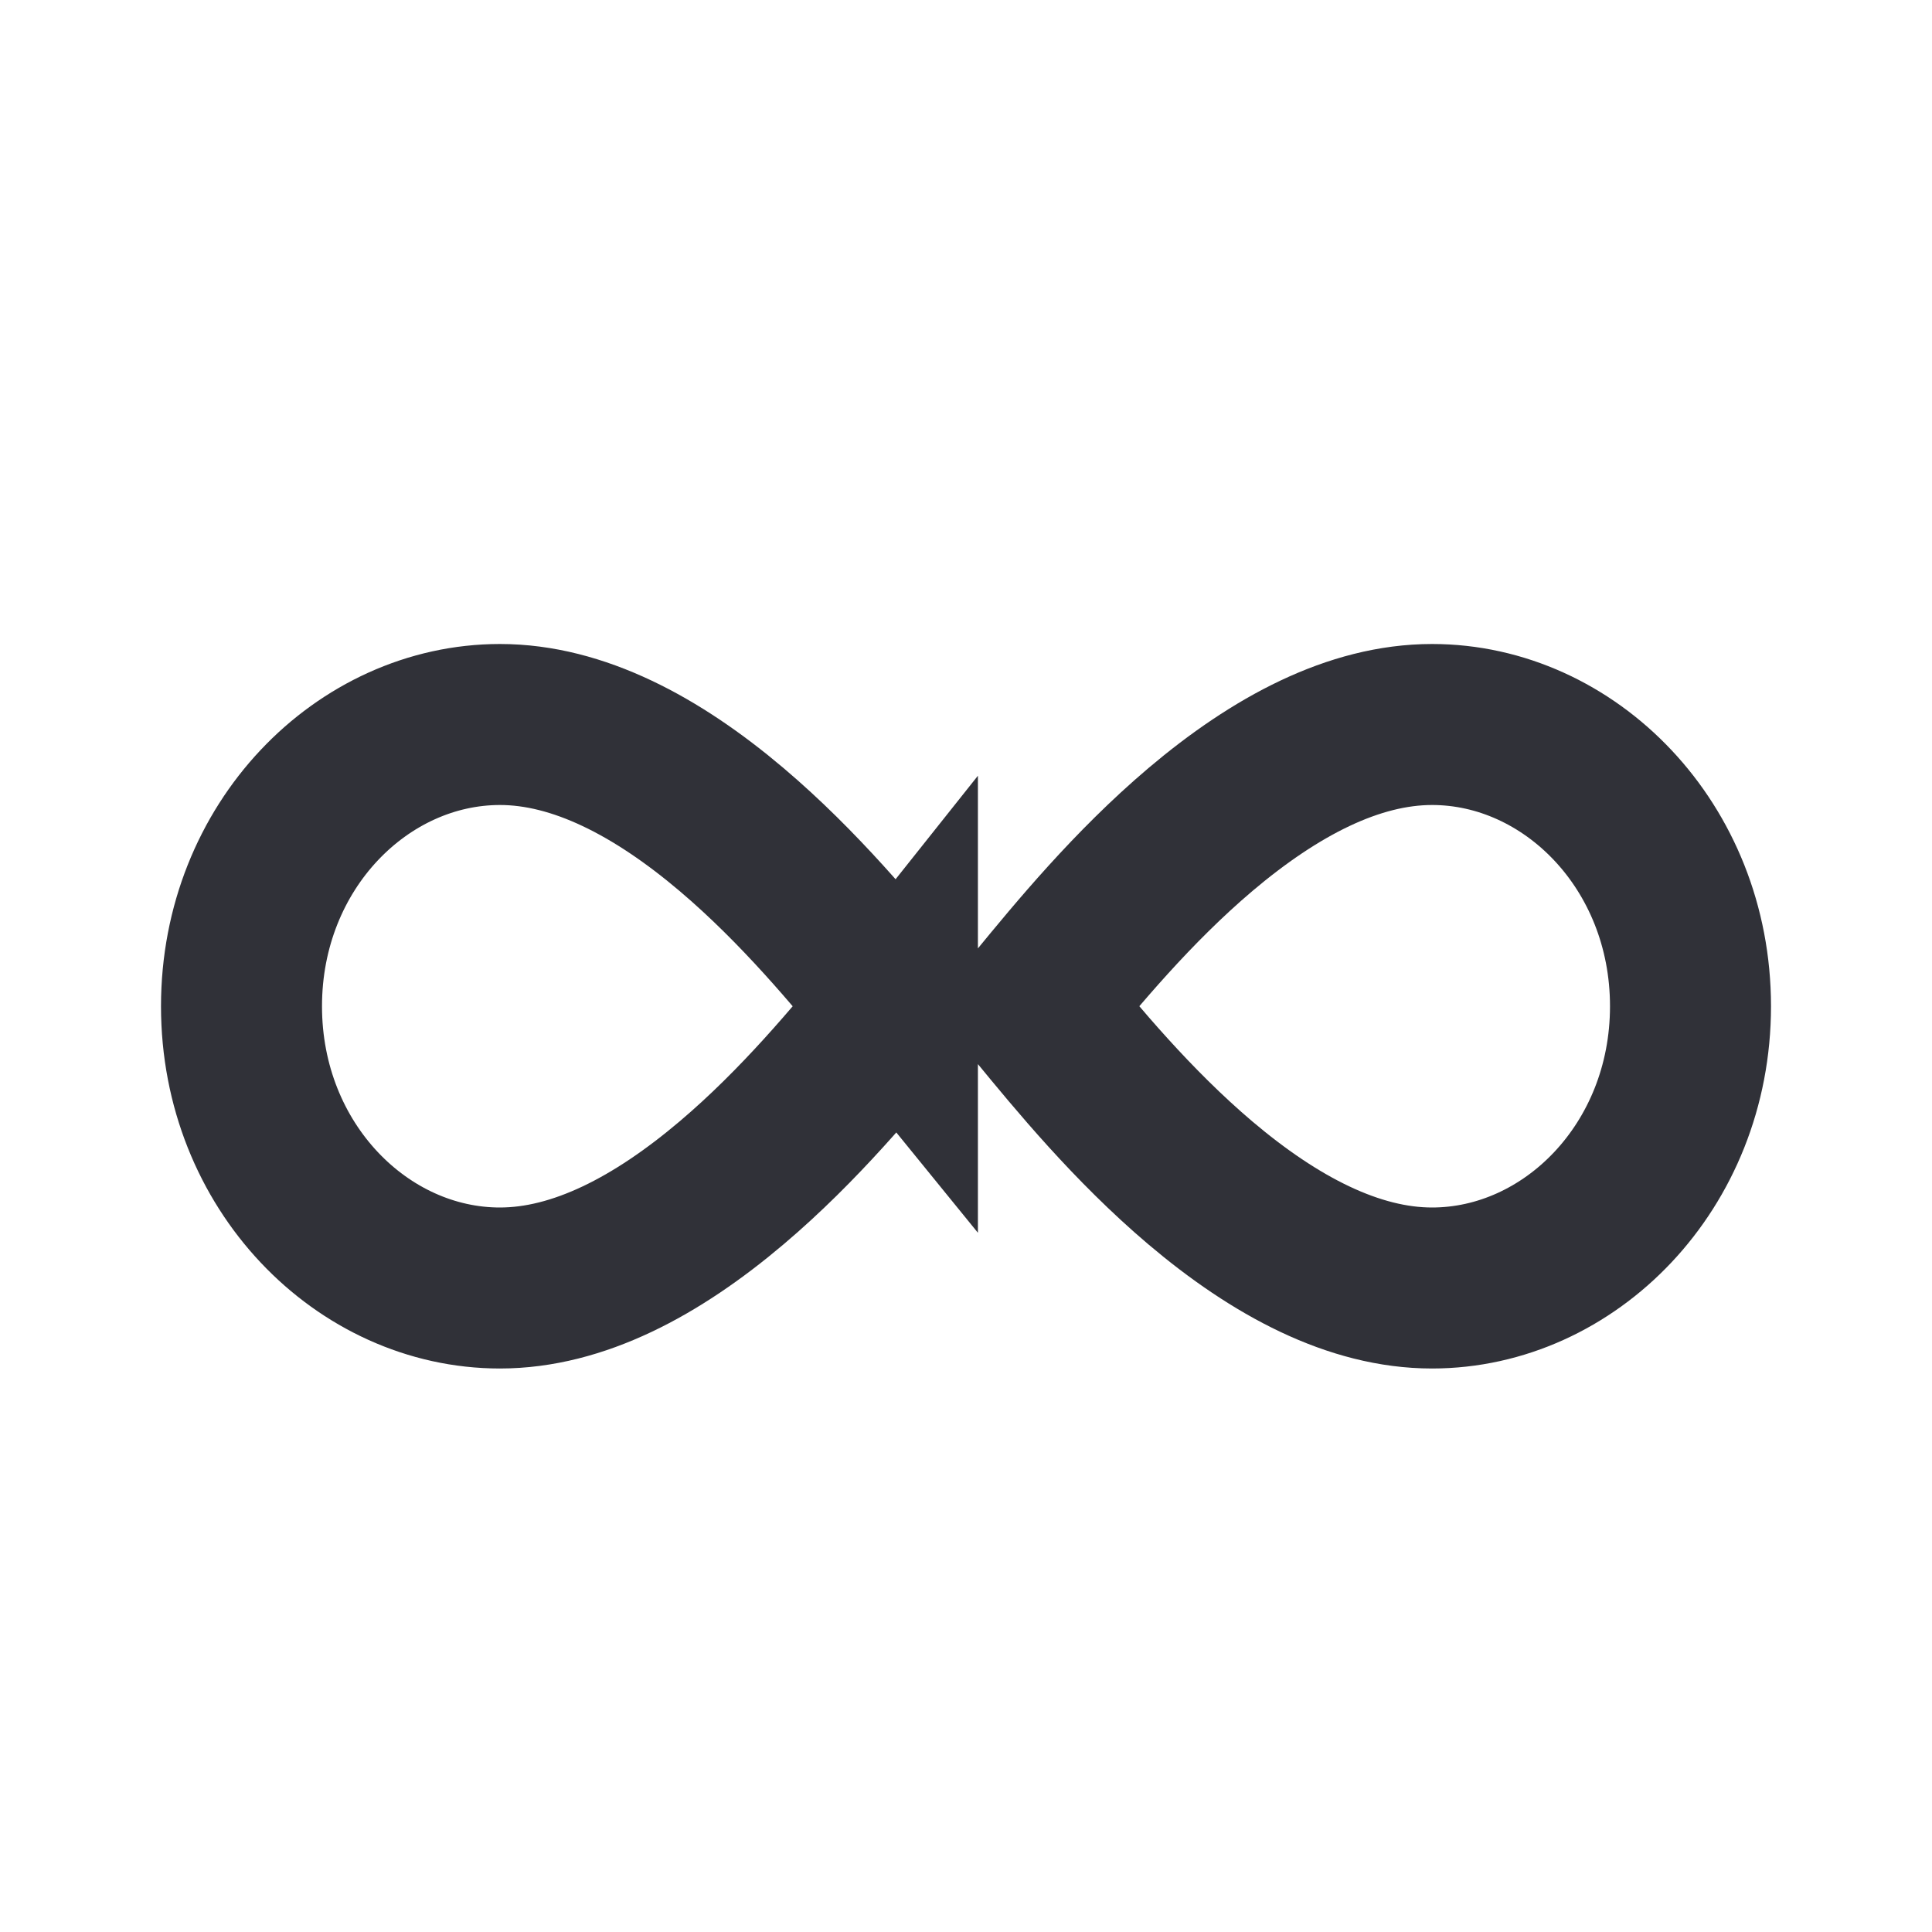 <svg width="24" height="24" viewBox="0 0 24 24" fill="none" xmlns="http://www.w3.org/2000/svg"><path d="m11.148 12.5-.035.044c-.492.598-1.179 1.434-2.025 2.15C8.16 15.48 7.182 16 6.21 16 4.503 16 3 14.492 3 12.5S4.503 9 6.211 9c.97 0 1.95.52 2.877 1.305.846.717 1.533 1.553 2.025 2.152l.035.043Zm1.704 0 .035-.043c.492-.599 1.179-1.435 2.025-2.152C15.84 9.52 16.818 9 17.79 9 19.497 9 21 10.508 21 12.5S19.497 16 17.789 16c-.97 0-1.95-.52-2.877-1.305-.846-.717-1.533-1.553-2.025-2.152l-.035-.043Z" stroke="#303138" stroke-width="2" stroke-linecap="round"/></svg>